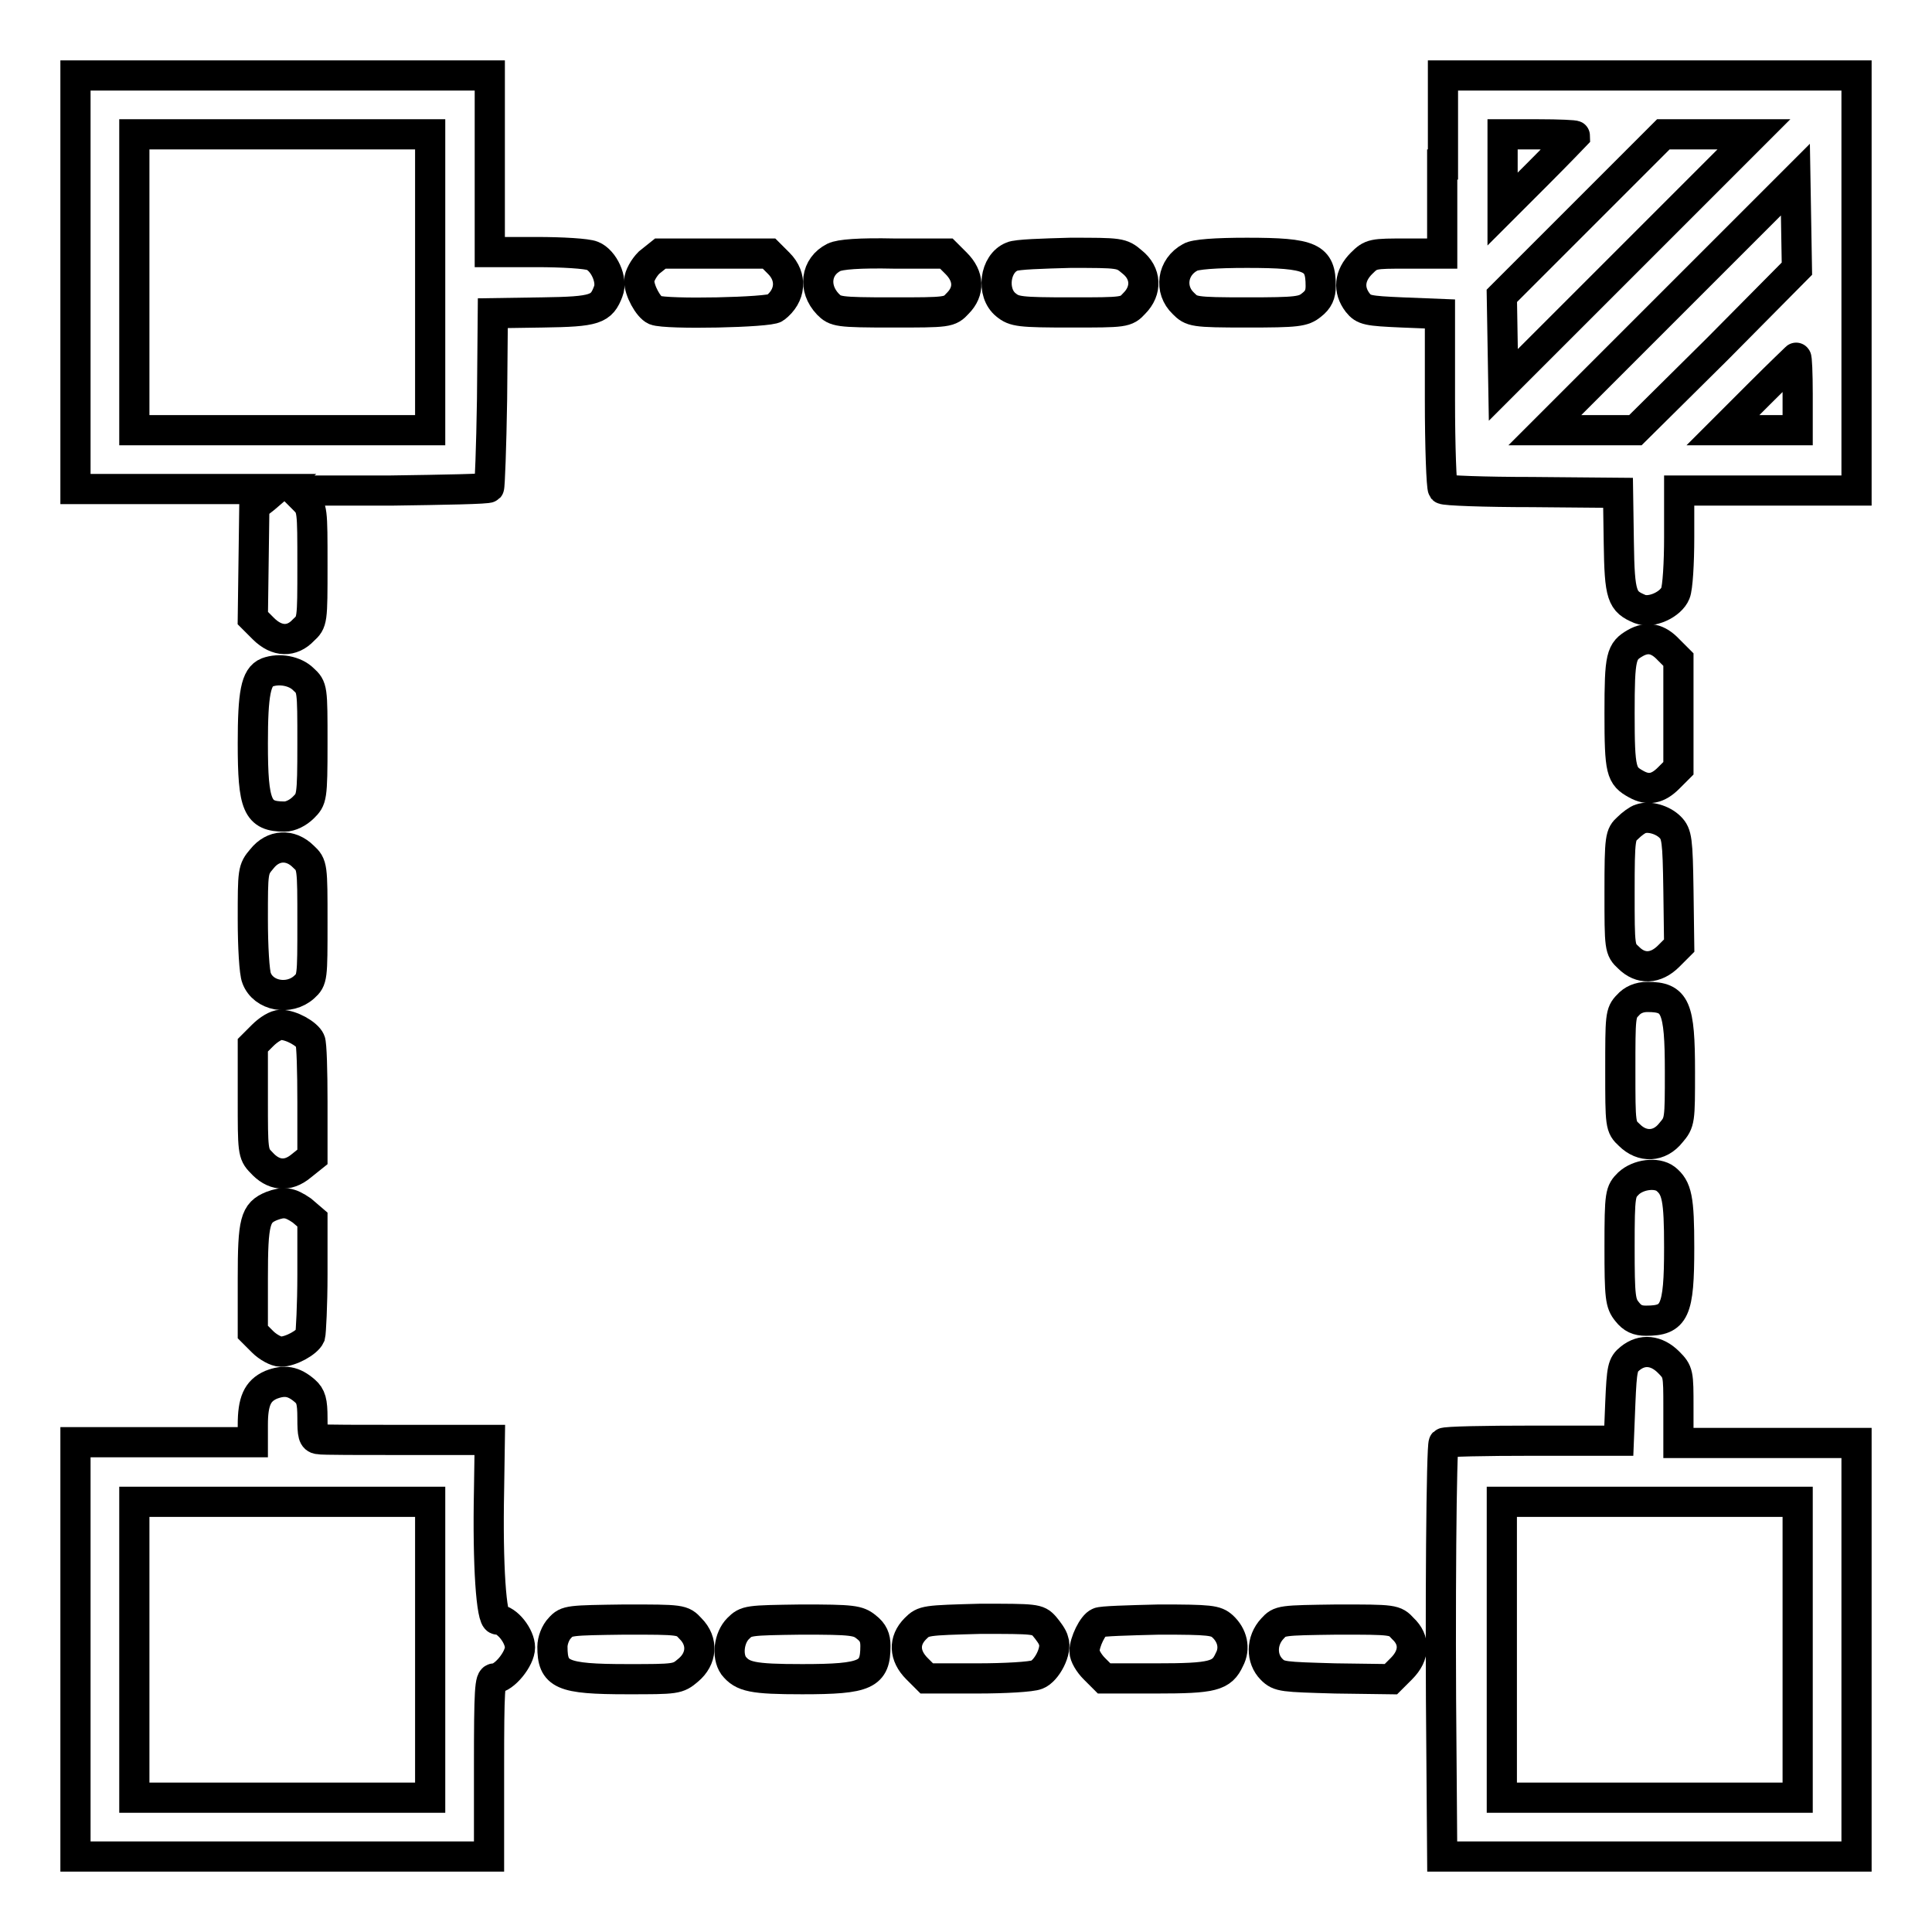 <?xml version="1.0" encoding="utf-8"?>
<!-- Svg Vector Icons : http://www.onlinewebfonts.com/icon -->
<!DOCTYPE svg PUBLIC "-//W3C//DTD SVG 1.1//EN" "http://www.w3.org/Graphics/SVG/1.1/DTD/svg11.dtd">
<svg version="1.1" xmlns="http://www.w3.org/2000/svg" xmlns:xlink="http://www.w3.org/1999/xlink" x="0px" y="0px" viewBox="0 0 256 256" enable-background="new 0 0 256 256" xml:space="preserve">
<g><g><g><path stroke-width="4" fill-opacity="0" stroke="#000000"  d="M10,37.4v27.4h13.3h13.2L35.1,66l-1.4,1.1l-0.1,7.4l-0.1,7.4l1.4,1.4c1.8,1.8,3.8,1.8,5.3,0.2c1.2-1.1,1.2-1.2,1.2-8.6s0-7.6-1.1-8.7l-1.2-1.2L51.8,65c7-0.1,12.9-0.2,13-0.4c0.1-0.1,0.3-5.3,0.4-11.7l0.1-11.4l6.6-0.1c7-0.1,7.8-0.4,8.7-2.8c0.6-1.5-0.6-4.1-2.1-4.7c-0.7-0.3-4-0.5-7.4-0.5h-6.2V21.8V10H37.4H10V37.4z M57,37.4V57H37.4H17.8V37.4V17.8h19.6H57L57,37.4L57,37.4z"/><path stroke-width="4" fill-opacity="0" stroke="#000000"  d="M191.1,21.8v11.8h-4.7c-4.5,0-4.7,0-6,1.3c-1.6,1.6-1.8,3.5-0.5,5.2c0.8,1,1.3,1.1,5.9,1.3l5,0.2V53c0,6.2,0.2,11.5,0.4,11.8c0.2,0.2,5.5,0.4,11.8,0.4l11.4,0.1l0.1,6.6c0.1,7.1,0.4,7.8,2.8,8.8c1.5,0.6,4.1-0.6,4.7-2.1c0.3-0.7,0.5-4,0.5-7.4v-6.2h11.8H246V37.4V10h-27.4h-27.4V21.8z M208.7,18c0,0-2.2,2.3-4.8,4.9l-4.8,4.8v-5v-4.9h4.8C206.5,17.8,208.7,17.9,208.7,18z M215.8,34.4L199.2,51l-0.1-5.9l-0.1-5.9l10.7-10.7l10.7-10.7h6h6L215.8,34.4z M227.5,46.3L216.7,57h-6h-6l16.6-16.6l16.6-16.6l0.1,5.9l0.1,5.9L227.5,46.3z M238.2,52.2V57h-4.9h-5l4.8-4.8c2.7-2.7,4.9-4.8,4.9-4.8C238.1,47.3,238.2,49.5,238.2,52.2z"/><path stroke-width="4" fill-opacity="0" stroke="#000000"  d="M86,34.8c-0.7,0.7-1.3,1.8-1.3,2.4c0,1.3,1.2,3.5,2.1,3.9c1.5,0.6,15.2,0.3,15.9-0.3c2.1-1.6,2.3-4.1,0.5-5.9l-1.3-1.3h-7.2h-7.2L86,34.8z"/><path stroke-width="4" fill-opacity="0" stroke="#000000"  d="M110.5,34.1c-2.4,1.2-2.8,4.1-0.8,6.2c1,1,1.3,1.1,8.5,1.1c7.4,0,7.6,0,8.7-1.2c1.6-1.6,1.5-3.6-0.2-5.3l-1.3-1.3h-6.9C113.9,33.5,111.3,33.7,110.5,34.1z"/><path stroke-width="4" fill-opacity="0" stroke="#000000"  d="M134.1,34c-2.3,0.9-2.8,4.8-0.8,6.4c1.1,0.9,1.8,1,8.6,1c7.1,0,7.3,0,8.4-1.2c1.7-1.7,1.6-4-0.3-5.5c-1.4-1.2-1.6-1.2-8.2-1.2C138.2,33.6,134.7,33.7,134.1,34z"/><path stroke-width="4" fill-opacity="0" stroke="#000000"  d="M157.7,34.1c-2.4,1.3-2.8,4.3-0.9,6.1c1.1,1.1,1.3,1.2,8.4,1.2c6.7,0,7.5-0.1,8.6-1c0.9-0.7,1.2-1.4,1.2-2.5c0-3.8-1.2-4.4-9.8-4.4C161.1,33.5,158.3,33.7,157.7,34.1z"/><path stroke-width="4" fill-opacity="0" stroke="#000000"  d="M216.7,85.2c-1.9,1.1-2.1,1.7-2.1,9.3c0,7.7,0.2,8.3,2.2,9.4c1.6,0.9,2.9,0.6,4.3-0.8l1.3-1.3v-7.2v-7.2l-1.3-1.3C219.7,84.6,218.3,84.3,216.7,85.2z"/><path stroke-width="4" fill-opacity="0" stroke="#000000"  d="M35.4,89.1c-1.5,0.6-1.9,2.8-1.9,9.4c0,8.3,0.6,9.7,4.2,9.7c0.8,0,1.8-0.5,2.5-1.2c1.1-1.1,1.2-1.2,1.2-8.5s0-7.4-1.2-8.5C39.1,88.9,37,88.5,35.4,89.1z"/><path stroke-width="4" fill-opacity="0" stroke="#000000"  d="M217.4,108.5c-0.4,0.1-1.2,0.7-1.7,1.2c-1,0.9-1.1,1.2-1.1,8.5c0,7.4,0,7.6,1.2,8.7c1.6,1.6,3.6,1.5,5.3-0.2l1.4-1.4l-0.1-7.4c-0.1-6.6-0.2-7.4-1.1-8.3C220.3,108.6,218.5,108.1,217.4,108.5z"/><path stroke-width="4" fill-opacity="0" stroke="#000000"  d="M34.7,113.8c-1.2,1.4-1.2,1.6-1.2,8c0,3.6,0.2,7.1,0.5,7.8c0.9,2.4,4.3,3,6.3,1.2c1.1-1,1.1-1.2,1.1-8.6c0-7.4,0-7.6-1.2-8.7C38.5,111.8,36.2,111.9,34.7,113.8z"/><path stroke-width="4" fill-opacity="0" stroke="#000000"  d="M215.7,133.2c-1,1-1,1.5-1,8.6c0,7.3,0,7.5,1.2,8.6c1.7,1.7,4,1.6,5.5-0.3c1.2-1.4,1.2-1.6,1.2-8.1c0-8.6-0.6-9.9-4.3-9.9C217.2,132.1,216.3,132.5,215.7,133.2z"/><path stroke-width="4" fill-opacity="0" stroke="#000000"  d="M34.8,137.2l-1.3,1.3v7.2c0,6.7,0,7.2,1.1,8.3c1.6,1.8,3.5,2,5.3,0.5l1.5-1.2V146c0-4-0.1-7.7-0.3-8.1c-0.4-0.9-2.5-2.1-3.9-2.1C36.6,135.8,35.6,136.4,34.8,137.2z"/><path stroke-width="4" fill-opacity="0" stroke="#000000"  d="M215.8,156.8c-1.1,1.1-1.2,1.3-1.2,8.4c0,6.7,0.1,7.5,1,8.6c0.7,0.9,1.4,1.2,2.5,1.2c3.8,0,4.4-1.2,4.4-9.7c0-6.5-0.3-7.9-1.8-9.1C219.5,155.3,217.1,155.6,215.8,156.8z"/><path stroke-width="4" fill-opacity="0" stroke="#000000"  d="M36,159.8c-2.2,0.9-2.5,2-2.5,9.6v7.1l1.3,1.3c0.7,0.7,1.8,1.3,2.4,1.3c1.3,0,3.5-1.2,3.9-2.1c0.1-0.4,0.3-4.1,0.3-8.1v-7.3l-1.4-1.2C38.4,159.3,37.6,159.2,36,159.8z"/><path stroke-width="4" fill-opacity="0" stroke="#000000"  d="M216,180c-1,0.8-1.1,1.3-1.3,5.9l-0.2,5H203c-6.2,0-11.5,0.1-11.7,0.3c-0.3,0.3-0.5,21.7-0.3,41.5l0.1,13.3h27.4H246v-27.4v-27.4h-11.8h-11.8v-4.7c0-4.5,0-4.7-1.3-6C219.5,178.9,217.6,178.7,216,180z M238.2,218.6v19.6h-19.6H199v-19.6V199h19.6h19.6V218.6z"/><path stroke-width="4" fill-opacity="0" stroke="#000000"  d="M35.9,183.5c-1.8,0.8-2.4,2.2-2.4,5.3v2.3H21.8H10v27.4V246h27.4h27.4v-11.8c0-10.4,0.1-11.8,0.7-11.8c1.3,0,3.4-2.6,3.4-4.1c0-1.5-1.7-3.7-3-3.7c-0.8,0-1.3-7.2-1.1-17.1l0.1-6.7H54c-6.1,0-11.4,0-11.8-0.1c-0.7-0.1-0.8-0.6-0.8-2.8c0-2.2-0.2-2.9-1-3.6C38.9,183,37.7,182.8,35.9,183.5z M57,218.6v19.6H37.4H17.8v-19.6V199h19.6H57L57,218.6L57,218.6z"/><path stroke-width="4" fill-opacity="0" stroke="#000000"  d="M74.2,215.7c-0.6,0.6-1,1.7-1,2.5c0,3.7,1.2,4.3,9.9,4.3c6.5,0,6.7,0,8.1-1.2c1.8-1.5,2-3.8,0.3-5.5c-1.1-1.2-1.2-1.2-8.7-1.2C75.4,214.7,75.1,214.7,74.2,215.7z"/><path stroke-width="4" fill-opacity="0" stroke="#000000"  d="M97.8,215.8c-1.2,1.2-1.5,3.6-0.6,4.9c1.2,1.5,2.5,1.8,9.1,1.8c8.5,0,9.7-0.6,9.7-4.4c0-1.1-0.3-1.8-1.2-2.5c-1.1-0.9-1.8-1-8.6-1C99.1,214.7,98.9,214.7,97.8,215.8z"/><path stroke-width="4" fill-opacity="0" stroke="#000000"  d="M121.3,215.8c-1.6,1.6-1.5,3.6,0.2,5.3l1.3,1.3h6.7c3.6,0,7.2-0.2,7.9-0.5c1.3-0.5,2.7-3.2,2.2-4.5c-0.1-0.5-0.7-1.3-1.2-1.9c-0.9-1-1.2-1-8.5-1C122.6,214.7,122.4,214.7,121.3,215.8z"/><path stroke-width="4" fill-opacity="0" stroke="#000000"  d="M145.6,215c-0.8,0.3-1.9,2.6-1.9,3.8c0,0.6,0.6,1.6,1.3,2.3l1.3,1.3h6.9c7.5,0,8.7-0.3,9.7-2.5c0.8-1.5,0.4-3.2-0.9-4.4c-0.9-0.8-1.6-0.9-8.4-0.9C149.5,214.7,145.9,214.8,145.6,215z"/><path stroke-width="4" fill-opacity="0" stroke="#000000"  d="M168.6,215.8c-1.5,1.6-1.5,4-0.1,5.4c1,1,1.5,1,8.4,1.2l7.4,0.1l1.4-1.4c1.8-1.8,1.8-3.8,0.2-5.3c-1.1-1.2-1.2-1.2-8.7-1.2C169.7,214.7,169.6,214.7,168.6,215.8z"/></g></g></g>
</svg>